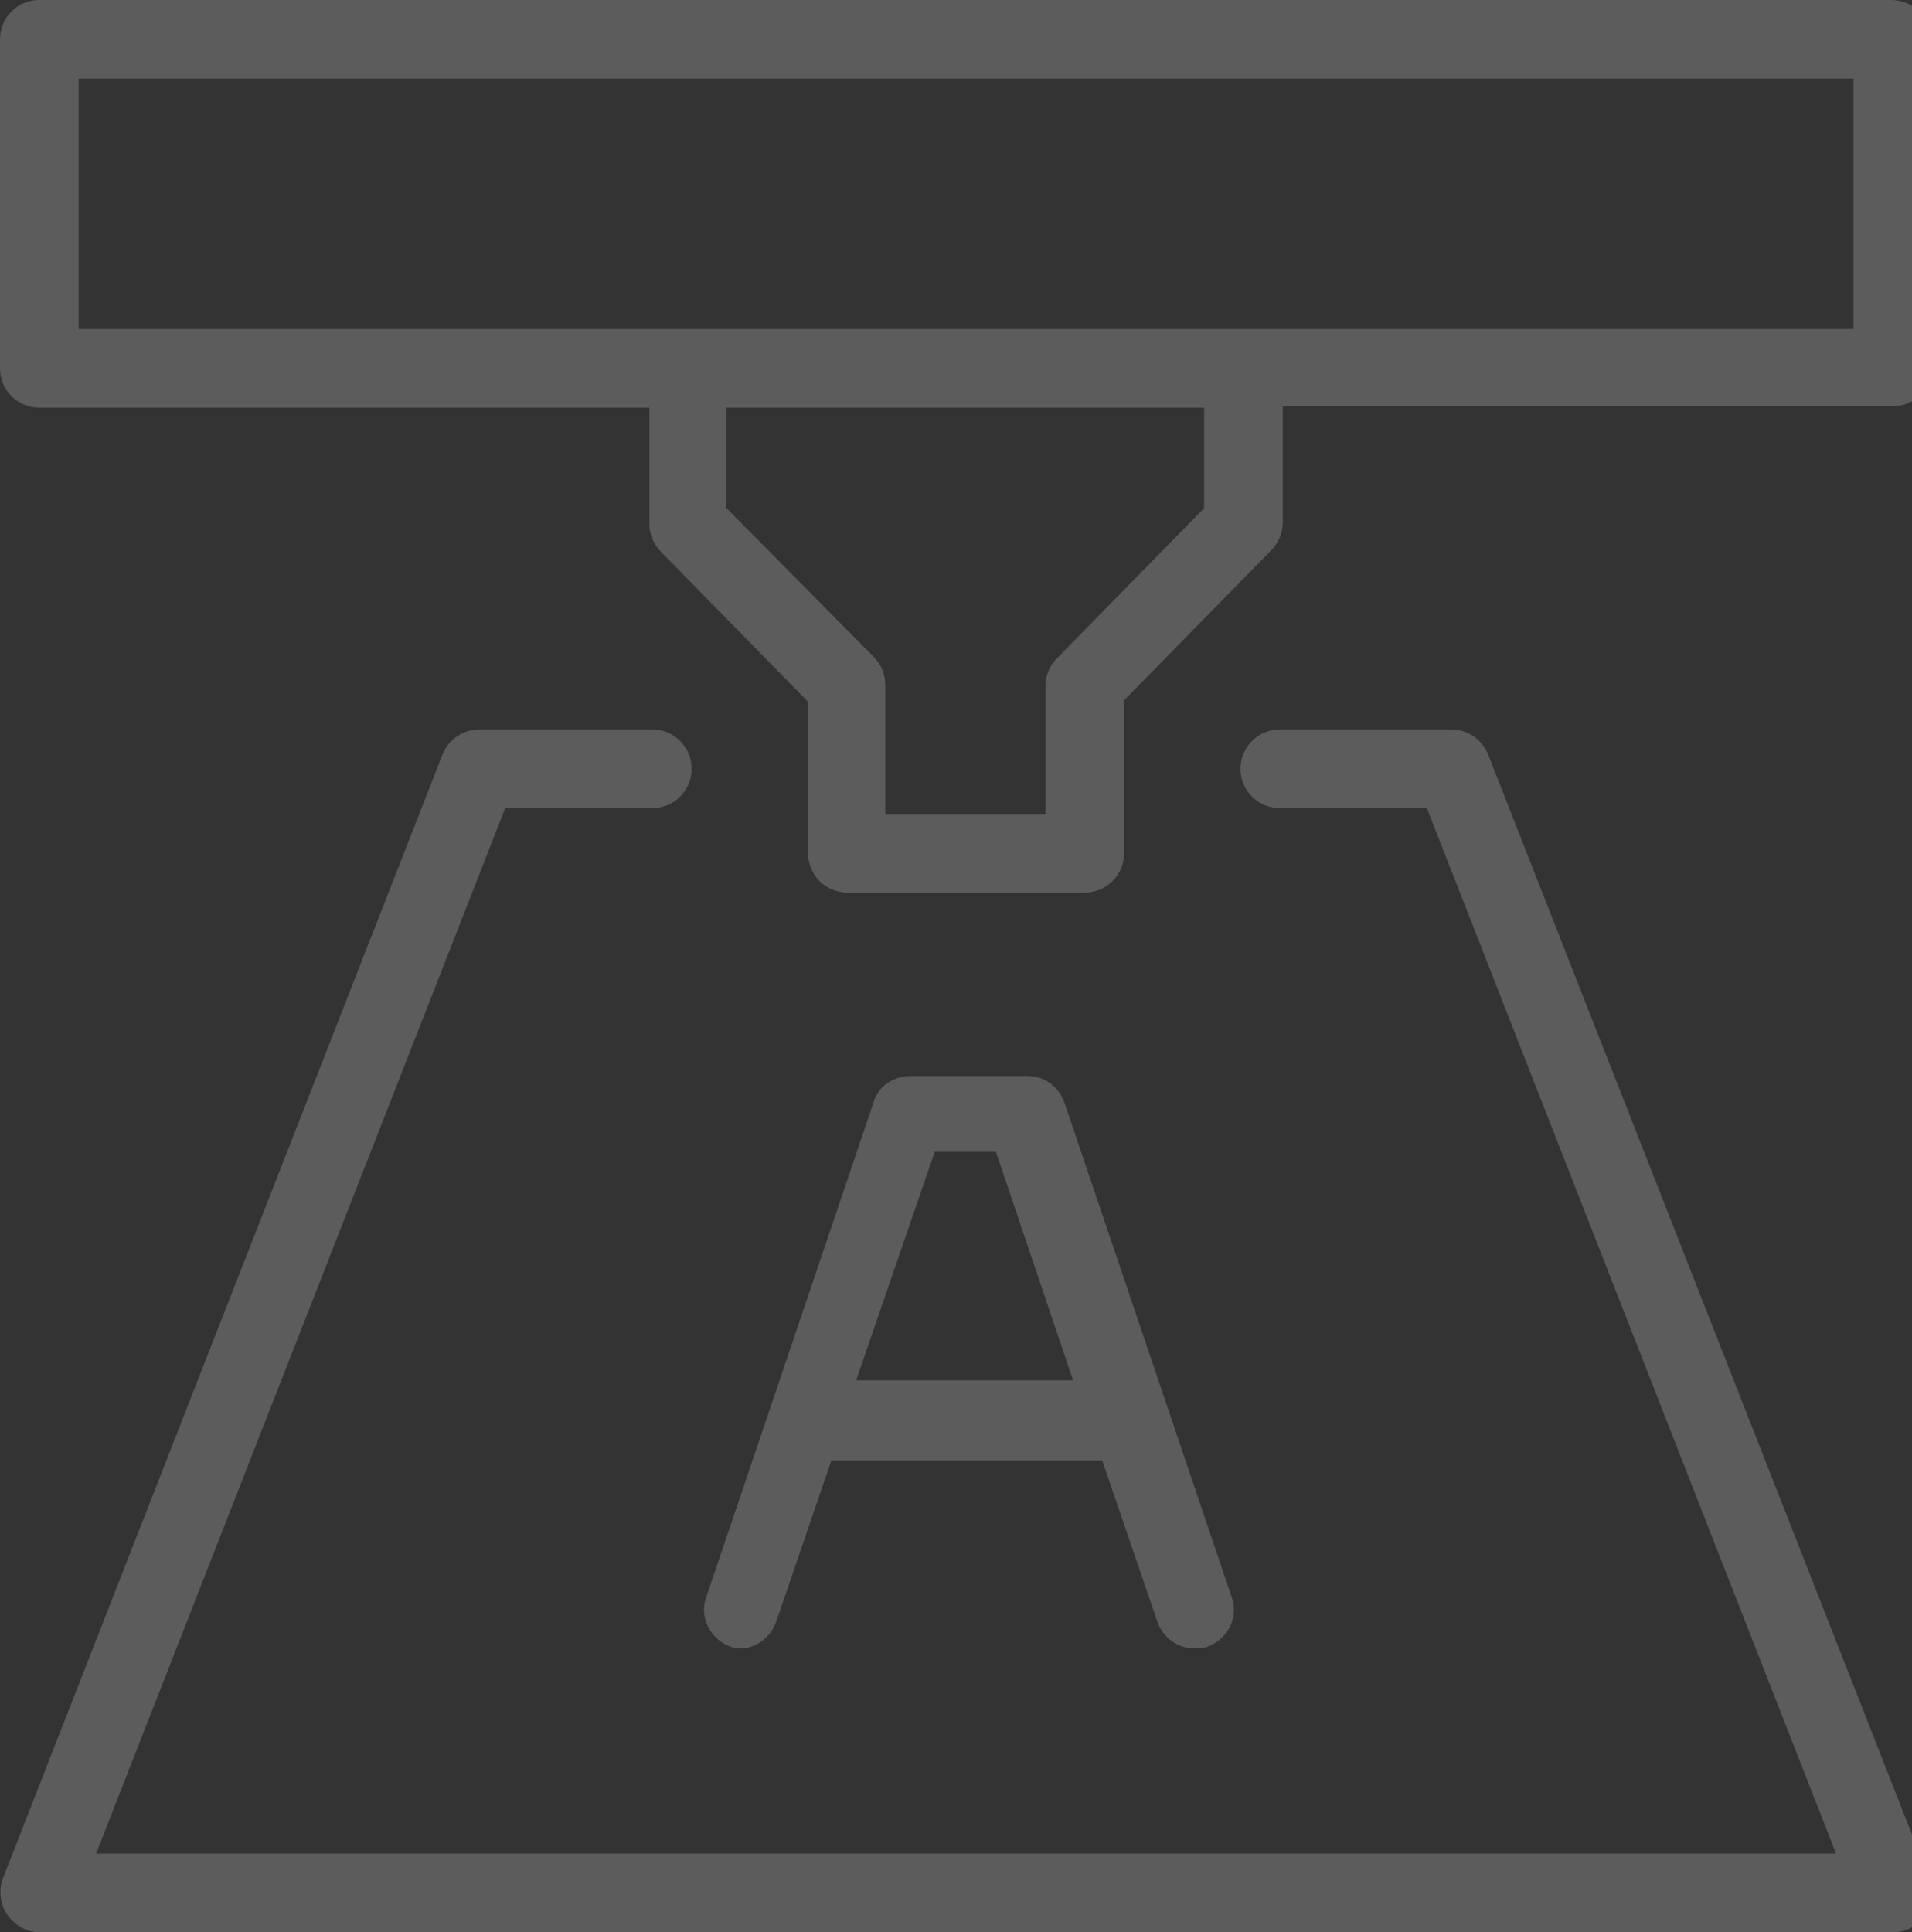 <?xml version="1.0" encoding="UTF-8"?> <svg xmlns="http://www.w3.org/2000/svg" width="95" height="96" viewBox="0 0 95 96" fill="none"><rect x="0" y="0" width="95" height="96" fill="#333333" stroke="none"/><g opacity="0.2" clip-path="url(#clip0_715:1486)"><path d="M38.559 80.591L41.308 72.561H54.764L57.513 80.591C57.803 81.387 58.526 81.893 59.322 81.893C59.539 81.893 59.756 81.893 59.973 81.821C60.986 81.459 61.565 80.374 61.203 79.361L52.883 54.764C52.594 53.968 51.87 53.462 51.075 53.462H45.215C44.419 53.462 43.623 53.968 43.406 54.764L35.087 79.361C34.725 80.374 35.304 81.459 36.317 81.821C37.112 82.11 38.197 81.604 38.559 80.591ZM46.445 57.224H49.483L53.317 68.582H42.538L46.445 57.224Z" fill="white"></path><path d="M93.974 0H1.953C0.868 0 0 0.868 0 1.953V18.303C0 19.388 0.868 20.256 1.953 20.256H32.265V26.044C32.265 26.55 32.482 27.056 32.844 27.418L40.151 34.87V42.393C40.151 43.478 41.019 44.347 42.104 44.347H53.896C54.981 44.347 55.849 43.478 55.849 42.393V34.797L63.156 27.346C63.518 26.984 63.735 26.478 63.735 25.971V20.184H94.047C95.132 20.184 96 19.316 96 18.231V1.953C95.928 0.868 95.059 0 93.974 0ZM59.828 25.248L52.522 32.699C52.16 33.061 51.943 33.567 51.943 34.074V40.44H43.985V34.002C43.985 33.495 43.768 32.989 43.406 32.627L36.099 25.248V20.256H59.828V25.248V25.248ZM92.094 16.35H3.907V3.907H92.094V16.35V16.35Z" fill="white"></path><path d="M73.935 37.474C73.646 36.751 72.922 36.244 72.126 36.244H63.59C62.505 36.244 61.637 37.112 61.637 38.197C61.637 39.283 62.505 40.151 63.59 40.151H70.897L91.225 92.093H4.775L25.103 40.151H32.41C33.495 40.151 34.363 39.283 34.363 38.197C34.363 37.112 33.495 36.244 32.41 36.244H23.801C23.005 36.244 22.282 36.751 21.992 37.474L0.145 93.323C-0.072 93.902 -0 94.626 0.362 95.132C0.723 95.638 1.302 96 1.953 96H94.047C94.698 96 95.276 95.711 95.638 95.132C96 94.626 96.072 93.902 95.855 93.323L73.935 37.474Z" fill="white"></path></g><defs><clipPath id="clip0_715:1486"><rect width="95" height="96" fill="white"></rect></clipPath></defs></svg> 